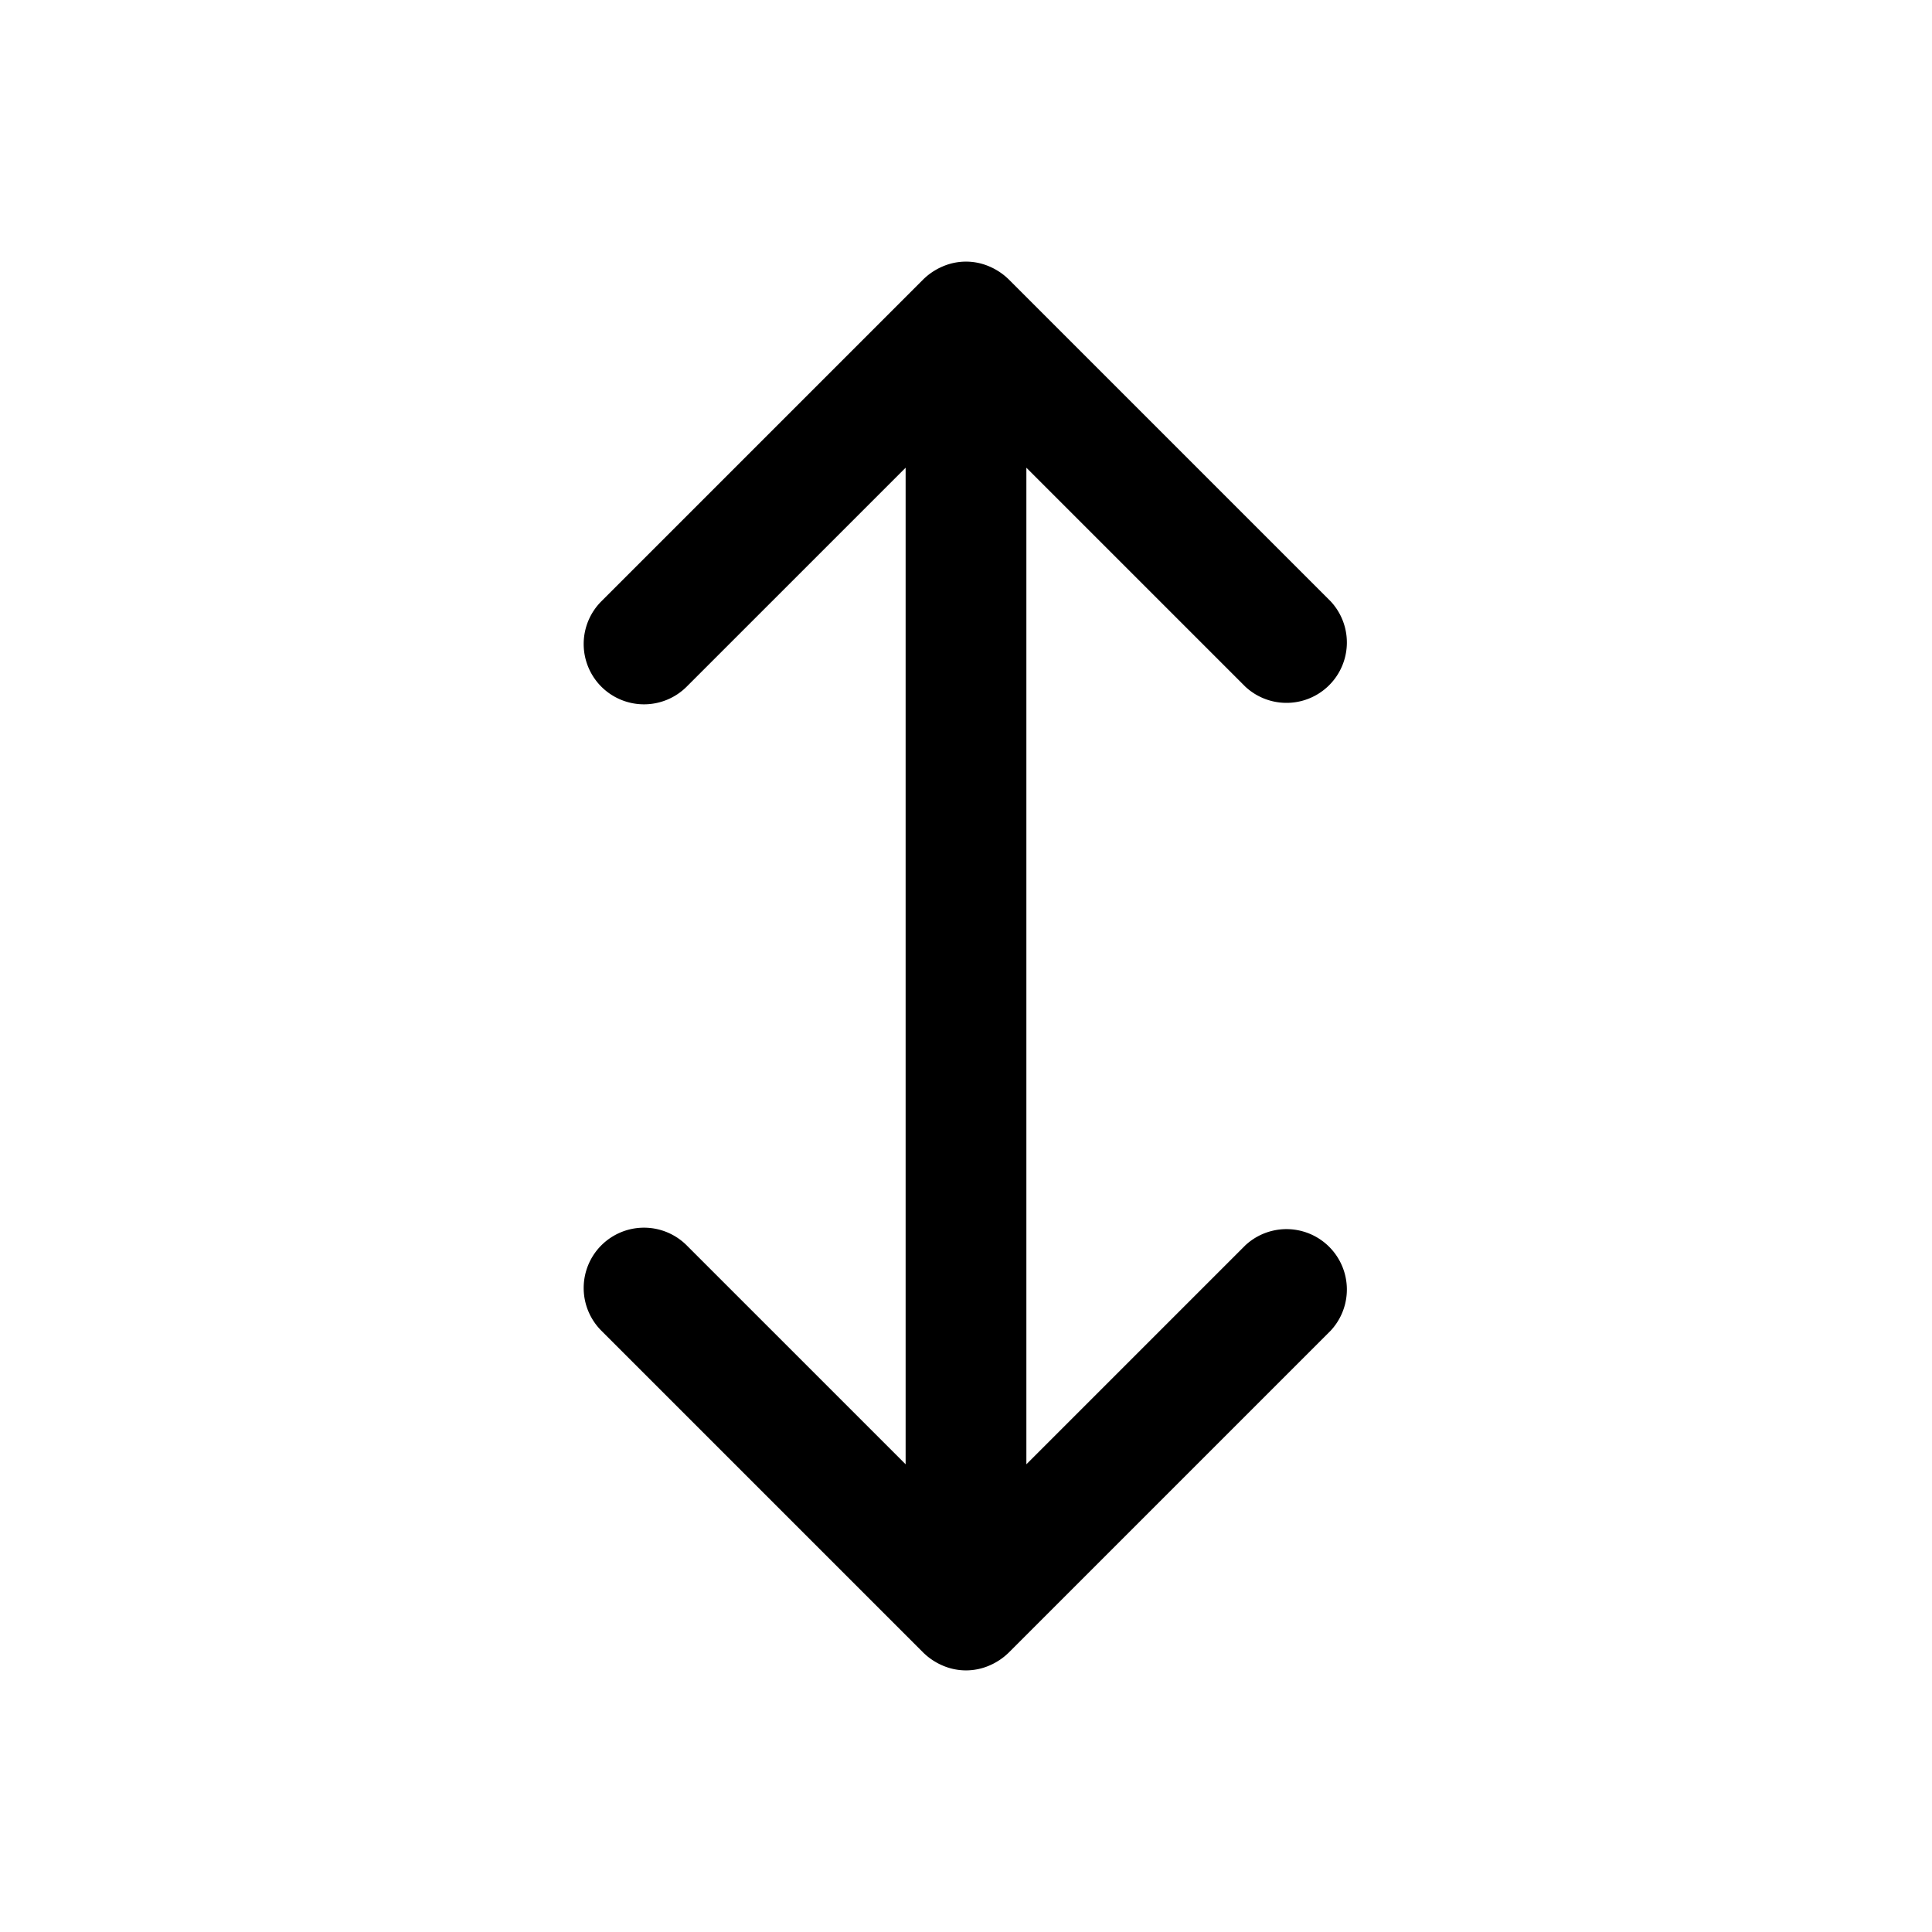 <svg xmlns="http://www.w3.org/2000/svg" viewBox="0 0 24 24"><g id="arrows-v"><path d="M12.29,20.69a.78.78,0,0,0,.24-.16l4-4a.75.75,0,0,0-1.06-1.06l-2.72,2.72V5.81l2.72,2.72a.75.75,0,0,0,1.06-1.06l-4-4a.78.78,0,0,0-.24-.16.73.73,0,0,0-.58,0,.78.78,0,0,0-.24.16l-4,4a.75.75,0,0,0,0,1.06.75.75,0,0,0,1.06,0l2.72-2.72V18.19L8.53,15.47a.75.75,0,0,0-1.06,0,.75.75,0,0,0,0,1.06l4,4a.78.78,0,0,0,.24.16A.73.73,0,0,0,12.29,20.69Z"/></g></svg>